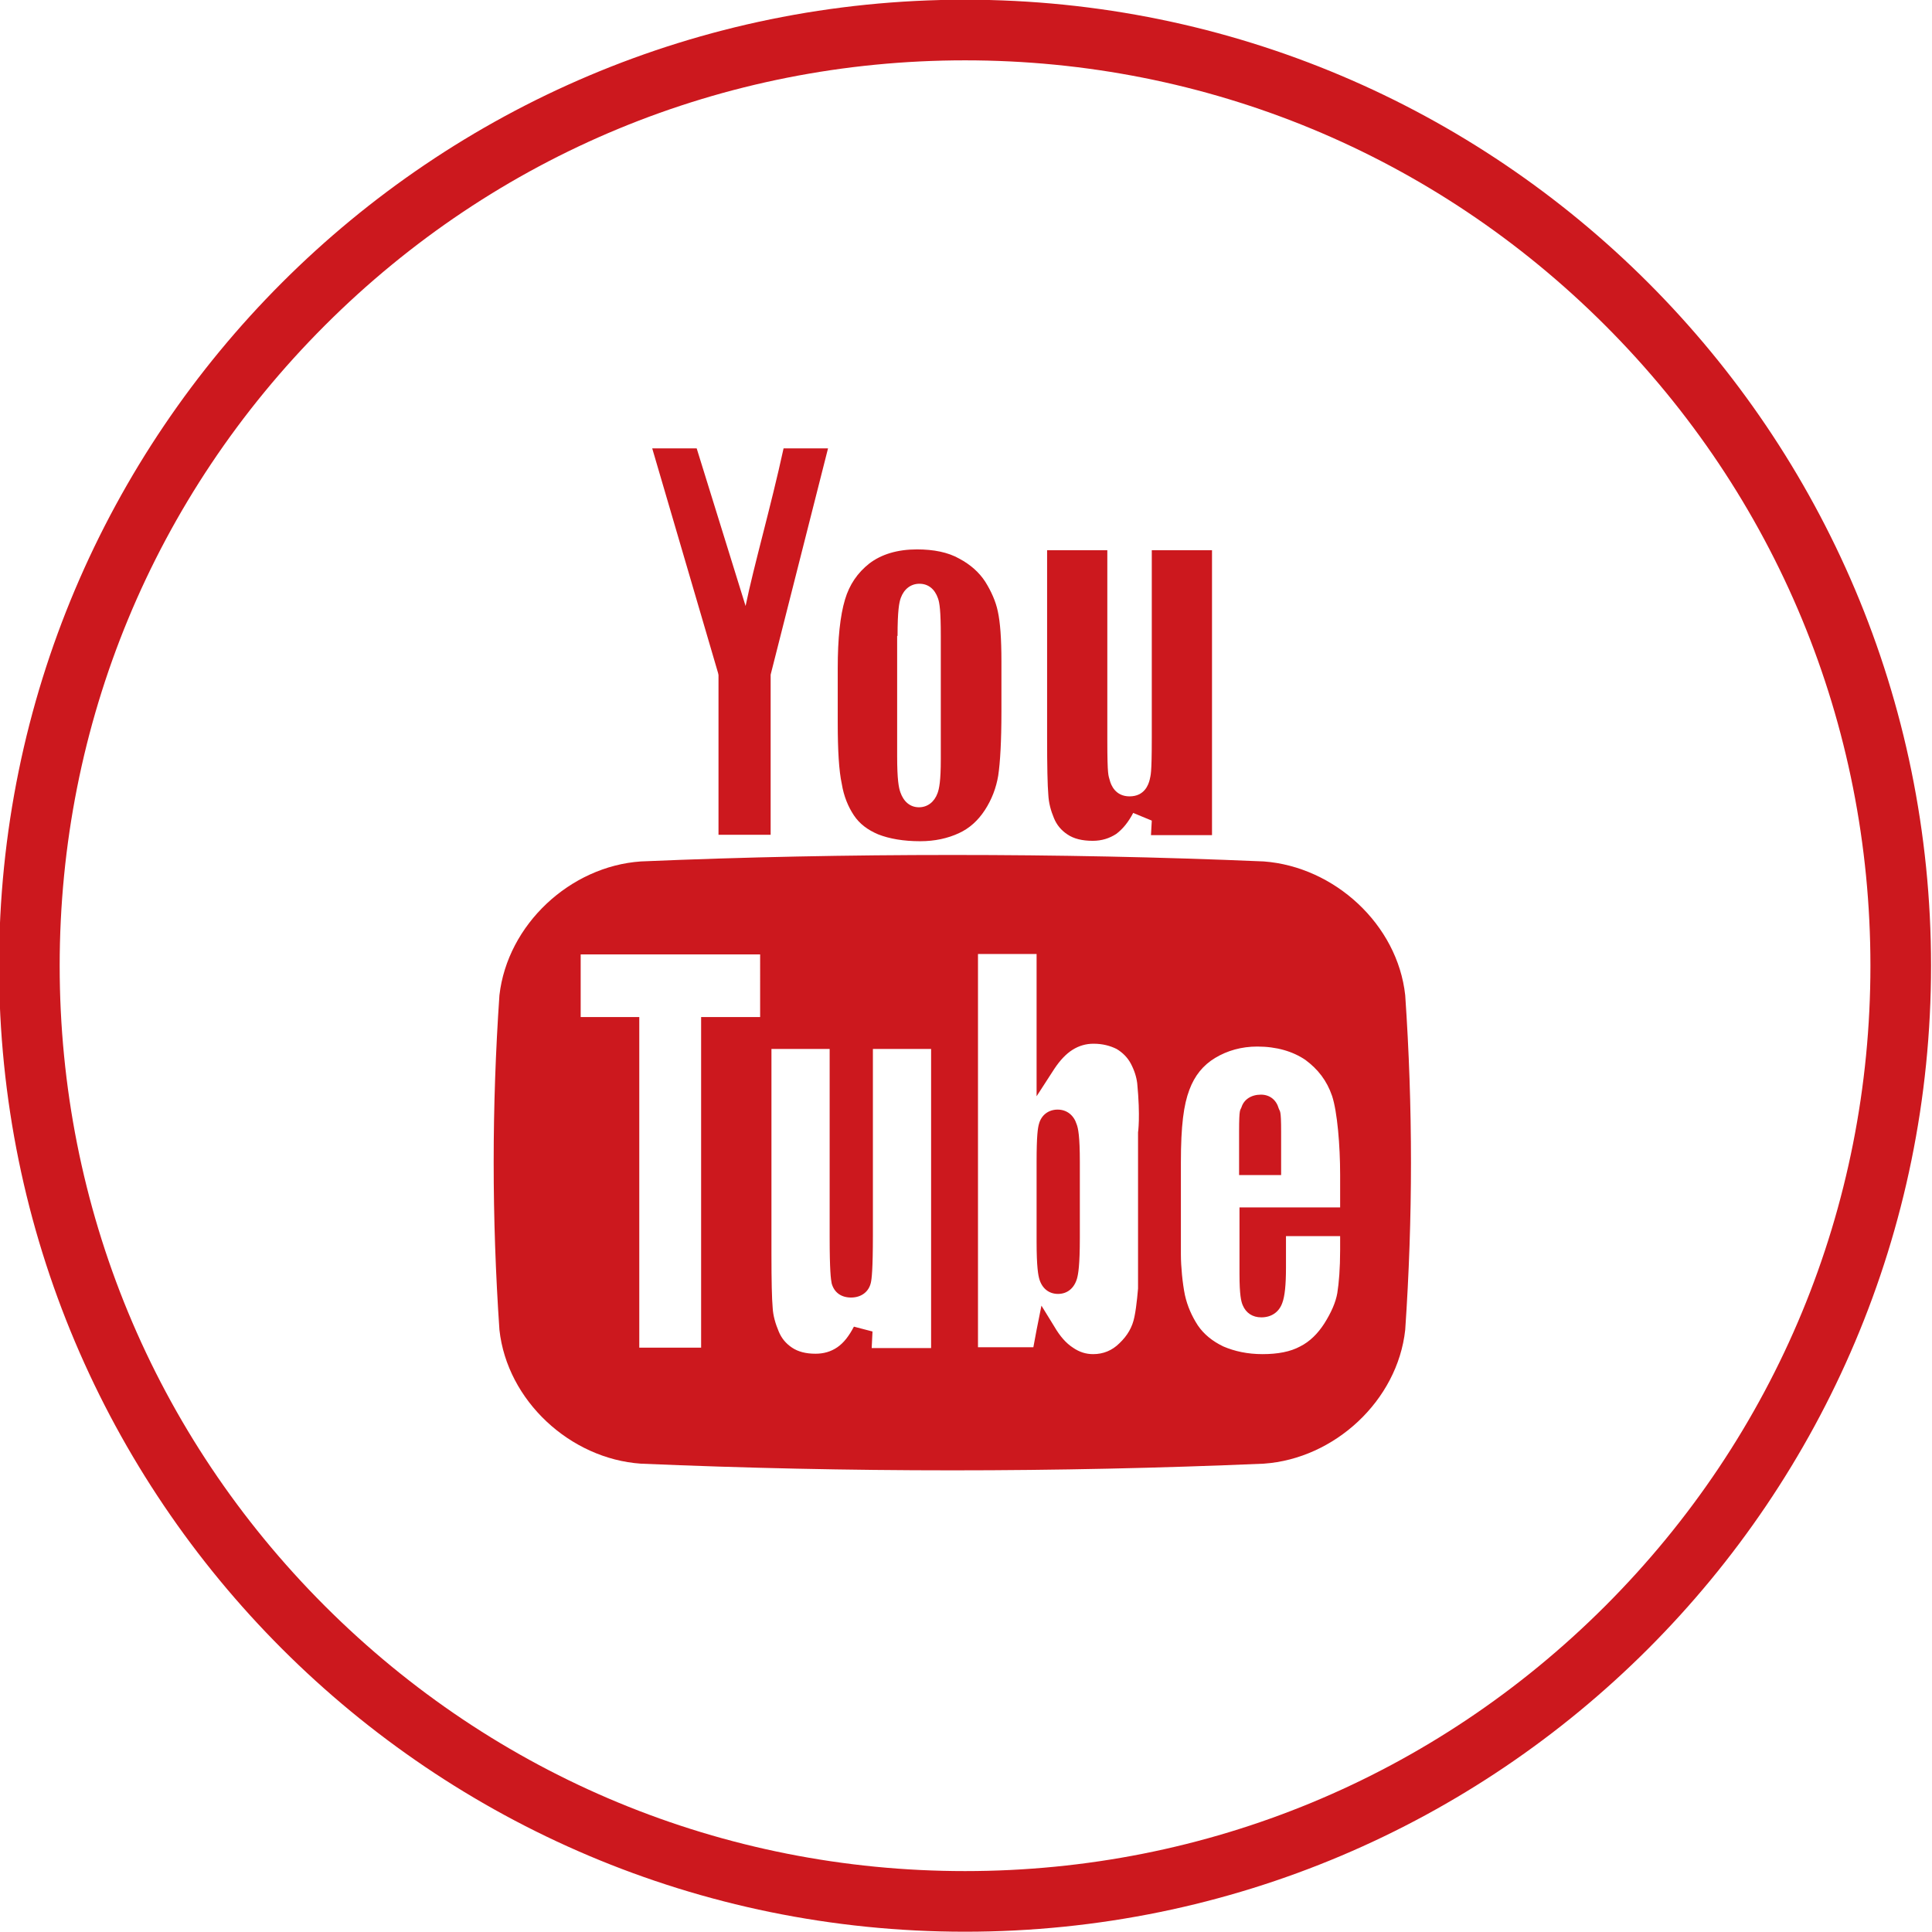 <?xml version="1.0" encoding="UTF-8" standalone="no"?>
<svg
   xmlns:dc="http://purl.org/dc/elements/1.1/"
   xmlns:cc="http://creativecommons.org/ns#"
   xmlns:rdf="http://www.w3.org/1999/02/22-rdf-syntax-ns#"
   xmlns:svg="http://www.w3.org/2000/svg"
   xmlns="http://www.w3.org/2000/svg"
   id="svg62"
   version="1.1"
   viewBox="0 0 478 478"
   height="478mm"
   width="478mm">
  <defs
     id="defs56" />
  <g
     transform="translate(0,181)"
     id="layer1">
    <g
       style="fill:#cc181e;fill-opacity:1"
       id="g23"
       transform="matrix(1,0,0,1,-1307.934,-367.171)">
      <path
         style="fill:#cc181e;fill-opacity:1"
         id="path9"
         d="m 1620.6,399.3 c -25.7,-1.1 -51.4,-1.6 -77,-1.6 v 0 c -25.7,0 -51.4,0.5 -77.1,1.6 -17.5,1.2 -33,15.6 -35,33.1 -1.9,27.7 -1.9,55 0,82.8 1.9,17.5 17.5,31.9 35,33.1 51.4,2.2 102.7,2.2 154.1,0 17.5,-1.2 33.1,-15.6 35,-33.1 1.9,-27.8 1.9,-55.1 0,-82.8 -1.9,-17.5 -17.5,-31.8 -35,-33.1 z M 1496,437.8 h -14.6 v 81.8 h -15.3 v -81.8 h -14.5 v -15.5 h 44.4 z m 42.2,81.9 h -14.6 l 0.2,-4.1 -4.6,-1.2 c -1.2,2.3 -2.5,4 -4.1,5.1 -1.6,1.1 -3.4,1.6 -5.4,1.6 -2.4,0 -4.3,-0.5 -5.8,-1.5 -1.5,-1 -2.6,-2.3 -3.3,-4 -0.8,-1.9 -1.4,-3.9 -1.5,-5.9 -0.2,-2.2 -0.3,-6.6 -0.3,-13.3 v -50.7 h 14.4 v 46.5 c 0,8.4 0.3,10.5 0.5,11.5 0.6,2.2 2.3,3.5 4.8,3.5 2.5,0 4.4,-1.4 4.9,-3.7 0.2,-0.9 0.5,-3.1 0.5,-11.9 v -45.9 h 14.4 v 74 z m 51.3,-53.4 V 505 c 0,-0.3 -0.3,4.2 -0.9,7 -0.5,2.5 -1.7,4.6 -3.7,6.5 -1.8,1.8 -4,2.7 -6.5,2.7 -1.8,0 -3.4,-0.5 -5,-1.6 -1.7,-1.1 -3.2,-2.8 -4.6,-5.2 l -3.2,-5.2 -1.2,6 -0.8,4.3 h -13.7 v -97.3 h 14.5 v 35.2 l 4.4,-6.8 c 1.4,-2.1 2.9,-3.7 4.5,-4.7 1.6,-1 3.3,-1.5 5.2,-1.5 2.2,0 4.1,0.5 5.7,1.3 1.5,0.9 2.7,2.1 3.5,3.6 0.9,1.7 1.4,3.3 1.6,4.9 0.8,8.3 0.2,12.2 0.2,12.1 z m 50,18.6 h -24.9 v 16.5 c 0,5.1 0.4,6.8 0.8,7.7 0.8,1.9 2.4,3 4.6,3 2.5,0 4.4,-1.3 5.2,-3.6 0.6,-1.6 0.9,-4.4 0.9,-8.6 V 492 h 13.4 v 3.4 c 0,4.6 -0.3,8.2 -0.7,10.7 -0.4,2.3 -1.5,4.8 -3.2,7.5 -1.6,2.5 -3.6,4.5 -6,5.7 -2.4,1.3 -5.5,1.9 -9.3,1.9 -3.7,0 -6.9,-0.7 -9.7,-1.9 -2.7,-1.3 -4.8,-3 -6.3,-5.2 -1.5,-2.3 -2.6,-4.8 -3.2,-7.5 -0.6,-2.9 -1,-7.1 -1,-10.1 v -22.7 c 0,-9.2 0.7,-14.3 2.1,-18 1.3,-3.5 3.4,-6.1 6.4,-7.9 3,-1.8 6.5,-2.8 10.4,-2.8 4.8,0 8.8,1.2 11.9,3.3 3.1,2.3 5.3,5.1 6.6,8.9 1.3,3.9 2,12.3 2,19.5 z"
         class="st0" />
      <path
         style="fill:#cc181e;fill-opacity:1"
         id="path11"
         d="m 1619.9,457 c -2.4,0 -4.2,1.2 -4.8,3.1 -0.3,0.9 -0.6,0 -0.6,6.1 v 10.7 h 10.4 v -10.7 c 0,-5.7 -0.3,-4.9 -0.6,-5.8 -0.6,-2.1 -2.2,-3.4 -4.4,-3.4 z"
         class="st0" />
      <path
         style="fill:#cc181e;fill-opacity:1"
         id="path13"
         d="m 1569.6,460.7 c -2.2,0 -4,1.3 -4.6,3.5 -0.3,1 -0.6,2.9 -0.6,9.5 v 19.6 c 0,6.4 0.4,8.4 0.7,9.4 0.7,2.3 2.4,3.6 4.6,3.6 2.3,0 4,-1.4 4.7,-3.8 0.3,-1.1 0.7,-3.2 0.7,-10.1 v -18.8 c 0,-6.2 -0.4,-8.3 -0.8,-9.3 -0.7,-2.2 -2.4,-3.6 -4.7,-3.6 z"
         class="st0" />
      <path
         style="fill:#cc181e;fill-opacity:1"
         id="path15"
         d="m 1485.7,353.2 v 0.4 39.1 h 12.9 v -39.1 -0.5 l 0.1,-0.4 14.1,-55.6 h -11 c -3.2,14.7 -7.3,28.8 -9.4,39 l -12.1,-39 h -11 l 16.3,55.6 z"
         class="st0" />
      <path
         style="fill:#cc181e;fill-opacity:1"
         id="path17"
         d="m 1519.2,387.9 c 1.4,2.1 3.4,3.6 6,4.7 2.8,1.1 6.3,1.7 10.4,1.7 3.6,0 6.8,-0.7 9.6,-2 2.6,-1.2 4.7,-3.1 6.4,-5.7 1.7,-2.6 2.8,-5.5 3.3,-8.5 0.5,-3.3 0.8,-8.6 0.8,-15.9 v -12.4 c 0,-5.6 -0.3,-9.7 -0.9,-12.4 -0.5,-2.4 -1.6,-4.9 -3.1,-7.3 -1.5,-2.3 -3.6,-4.2 -6.4,-5.7 -2.8,-1.6 -6.4,-2.3 -10.5,-2.3 -4.8,0 -8.8,1.2 -11.8,3.5 -2.9,2.3 -4.9,5.2 -6,8.9 -1.2,4 -1.8,9.7 -1.8,17 V 365 c 0,6.8 0.3,11.9 1,15.1 0.5,3.1 1.6,5.7 3,7.8 z m 10.8,-44.4 c 0,-6.3 0.4,-8.3 0.8,-9.4 0.8,-2.2 2.5,-3.5 4.6,-3.5 2.2,0 3.8,1.3 4.6,3.6 0.4,1.1 0.7,3.1 0.7,9.3 V 374 c 0,5.4 -0.4,7.3 -0.8,8.4 -0.8,2.2 -2.5,3.5 -4.6,3.5 -2.2,0 -3.8,-1.4 -4.6,-3.7 -0.4,-1.1 -0.8,-3.1 -0.8,-8.9 v -29.8 z"
         class="st0" />
      <path
         style="fill:#cc181e;fill-opacity:1"
         id="path19"
         d="m 1568.7,388.6 c 0.7,1.7 1.8,3 3.3,4 1.6,1.1 3.7,1.6 6.3,1.6 2.2,0 4.1,-0.6 5.8,-1.7 1.6,-1.2 3,-2.9 4.2,-5.2 l 4.6,1.9 -0.2,3.6 h 15.1 v -70.5 h -14.9 v 46.4 c 0,9.4 -0.3,9.2 -0.5,10.3 -0.3,1.3 -1.3,4.2 -5,4.2 -3.5,0 -4.6,-2.8 -4.9,-4 -0.3,-1.2 -0.6,-0.8 -0.6,-9.9 v -47 H 1567 v 46.5 c 0,7 0.1,11.7 0.3,14 0.1,2 0.6,3.9 1.4,5.8 z"
         class="st0" />
      <path
         style="fill:#cc181e;fill-opacity:1"
         id="path21"
         d="m 1546.7,186.1 c -132,0 -239,107 -239,239 0,132 107,239 239,239 132,0 239,-107 239,-239 0,-132 -107,-239 -239,-239 z m 158.4,397.4 c -42.3,42.3 -98.6,65.6 -158.4,65.6 -59.8,0 -116.1,-23.3 -158.4,-65.6 -42.3,-42.3 -65.6,-98.6 -65.6,-158.4 0,-59.8 23.3,-116.1 65.6,-158.4 42.3,-42.3 98.6,-65.6 158.4,-65.6 59.8,0 116.1,23.3 158.4,65.6 42.3,42.3 65.6,98.6 65.6,158.4 0,59.8 -23.3,116.1 -65.6,158.4 z"
         class="st0" />
    </g>
  </g>
</svg>
